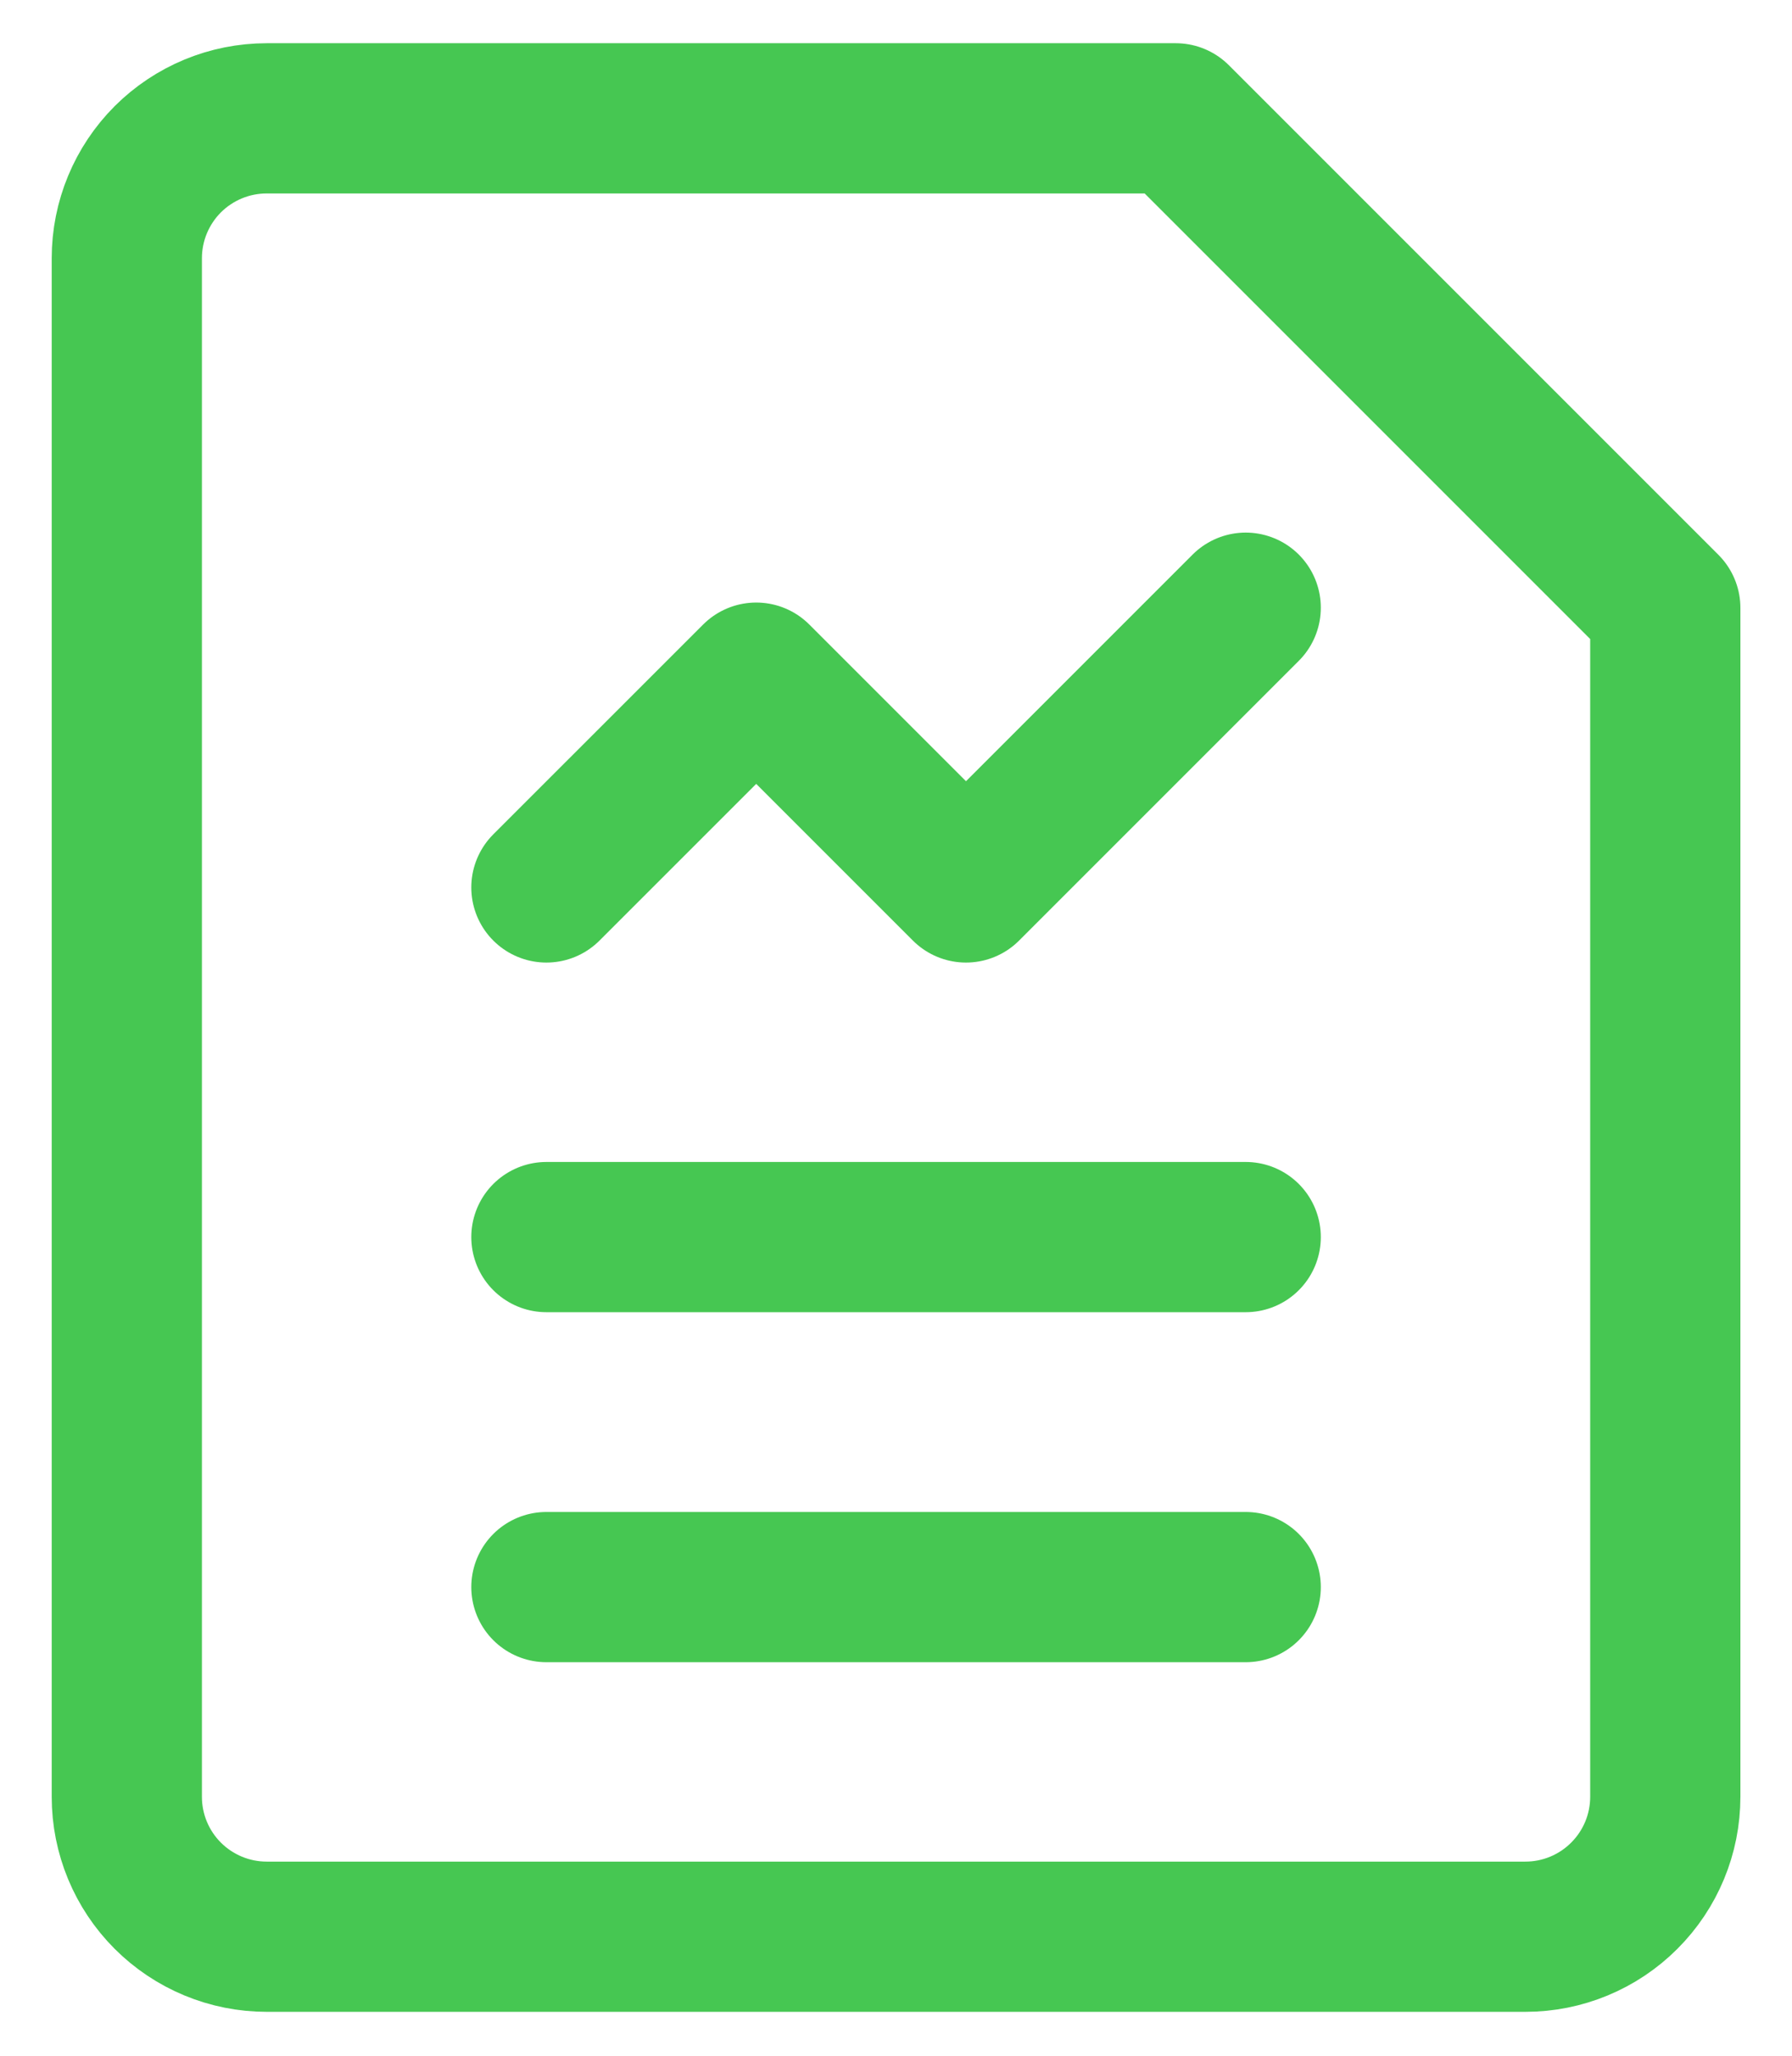 <svg width="34" height="39" viewBox="0 0 34 39" fill="none" xmlns="http://www.w3.org/2000/svg">
<path d="M10.367 16.836L14.348 12.856L18.328 16.836L23.635 11.529" stroke="#46C752" stroke-width="2.85" stroke-linecap="round" stroke-linejoin="round"/>
<path d="M10.367 23.469H23.635" stroke="#46C752" stroke-width="2.85" stroke-linecap="round" stroke-linejoin="round"/>
<path d="M10.367 30.109H23.635" stroke="#46C752" stroke-width="2.85" stroke-linecap="round" stroke-linejoin="round"/>
<path d="M31.596 34.088C31.596 34.792 31.316 35.467 30.818 35.964C30.321 36.462 29.646 36.742 28.942 36.742H5.06C4.356 36.742 3.681 36.462 3.183 35.964C2.686 35.467 2.406 34.792 2.406 34.088V4.899C2.406 4.195 2.686 3.52 3.183 3.022C3.681 2.525 4.356 2.245 5.06 2.245H22.308L31.596 11.533V34.088Z" stroke="#46C752" stroke-width="2.85" stroke-linecap="round" stroke-linejoin="round"/>
</svg>
